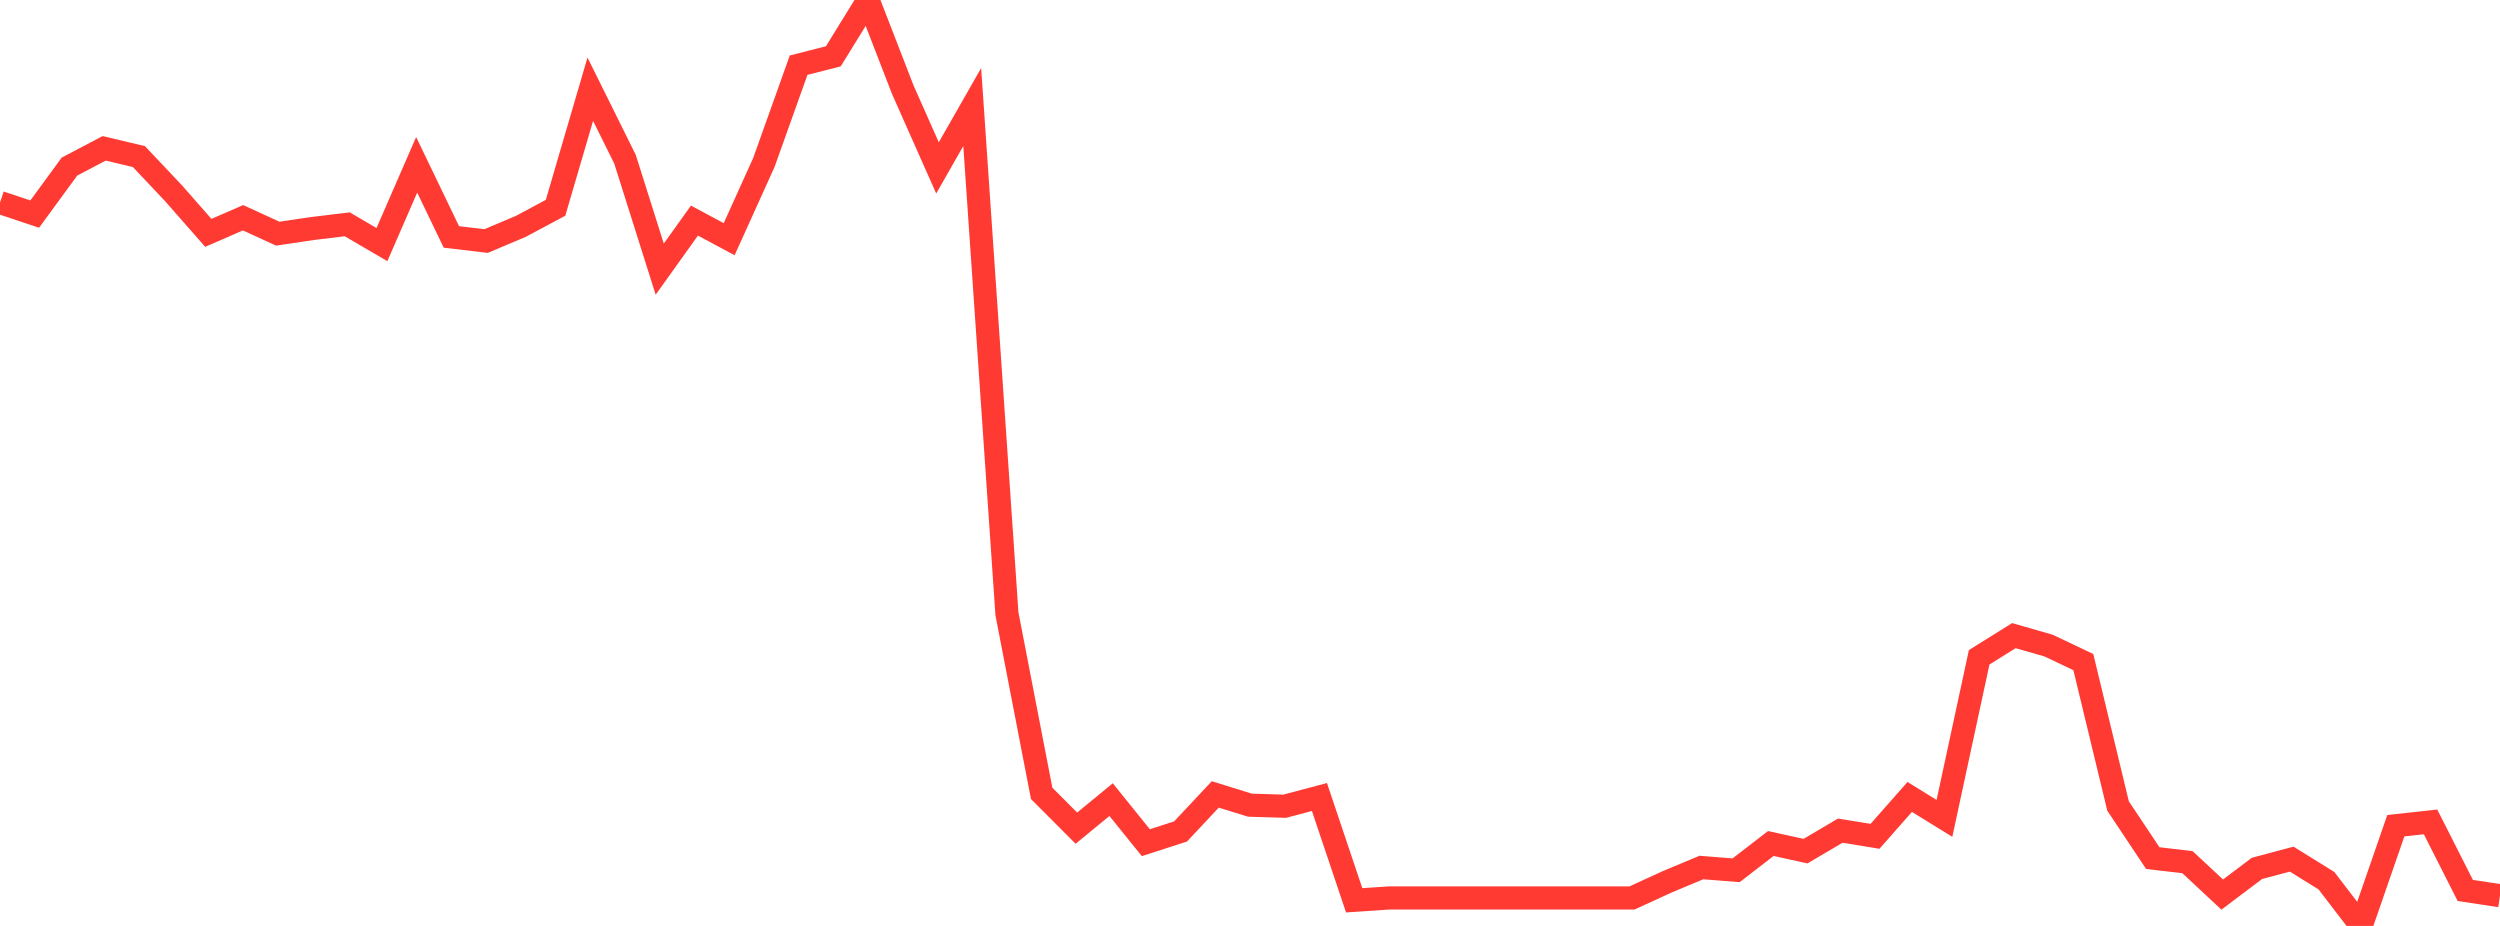 <?xml version="1.0" standalone="no"?>
<!DOCTYPE svg PUBLIC "-//W3C//DTD SVG 1.1//EN" "http://www.w3.org/Graphics/SVG/1.1/DTD/svg11.dtd">

<svg width="135" height="50" viewBox="0 0 135 50" preserveAspectRatio="none" 
  xmlns="http://www.w3.org/2000/svg"
  xmlns:xlink="http://www.w3.org/1999/xlink">


<polyline points="0.0, 10.935 1.875, 11.561 3.75, 8.996 5.625, 8.011 7.5, 8.455 9.375, 10.44 11.25, 12.575 13.125, 11.759 15.0, 12.618 16.875, 12.34 18.75, 12.113 20.625, 13.208 22.5, 8.9 24.375, 12.795 26.25, 13.016 28.125, 12.224 30.0, 11.221 31.875, 4.817 33.75, 8.597 35.625, 14.534 37.5, 11.912 39.375, 12.917 41.25, 8.771 43.125, 3.52 45.0, 3.041 46.875, 0.0 48.75, 4.844 50.625, 9.067 52.5, 5.78 54.375, 33.147 56.25, 42.842 58.125, 44.721 60.0, 43.18 61.875, 45.505 63.75, 44.899 65.625, 42.899 67.5, 43.48 69.375, 43.536 71.25, 43.038 73.125, 48.616 75.0, 48.491 76.875, 48.491 78.75, 48.491 80.625, 48.491 82.5, 48.491 84.375, 48.491 86.25, 48.491 88.125, 48.491 90.0, 47.631 91.875, 46.846 93.75, 46.995 95.625, 45.549 97.5, 45.961 99.375, 44.855 101.25, 45.162 103.125, 43.035 105.0, 44.192 106.875, 35.494 108.75, 34.324 110.625, 34.863 112.5, 35.753 114.375, 43.523 116.25, 46.338 118.125, 46.557 120.0, 48.307 121.875, 46.893 123.75, 46.393 125.625, 47.555 127.5, 50.0 129.375, 44.588 131.25, 44.383 133.125, 48.084 135.0, 48.369" fill="none" stroke="#ff3a33" stroke-width="1.25"/>

</svg>
